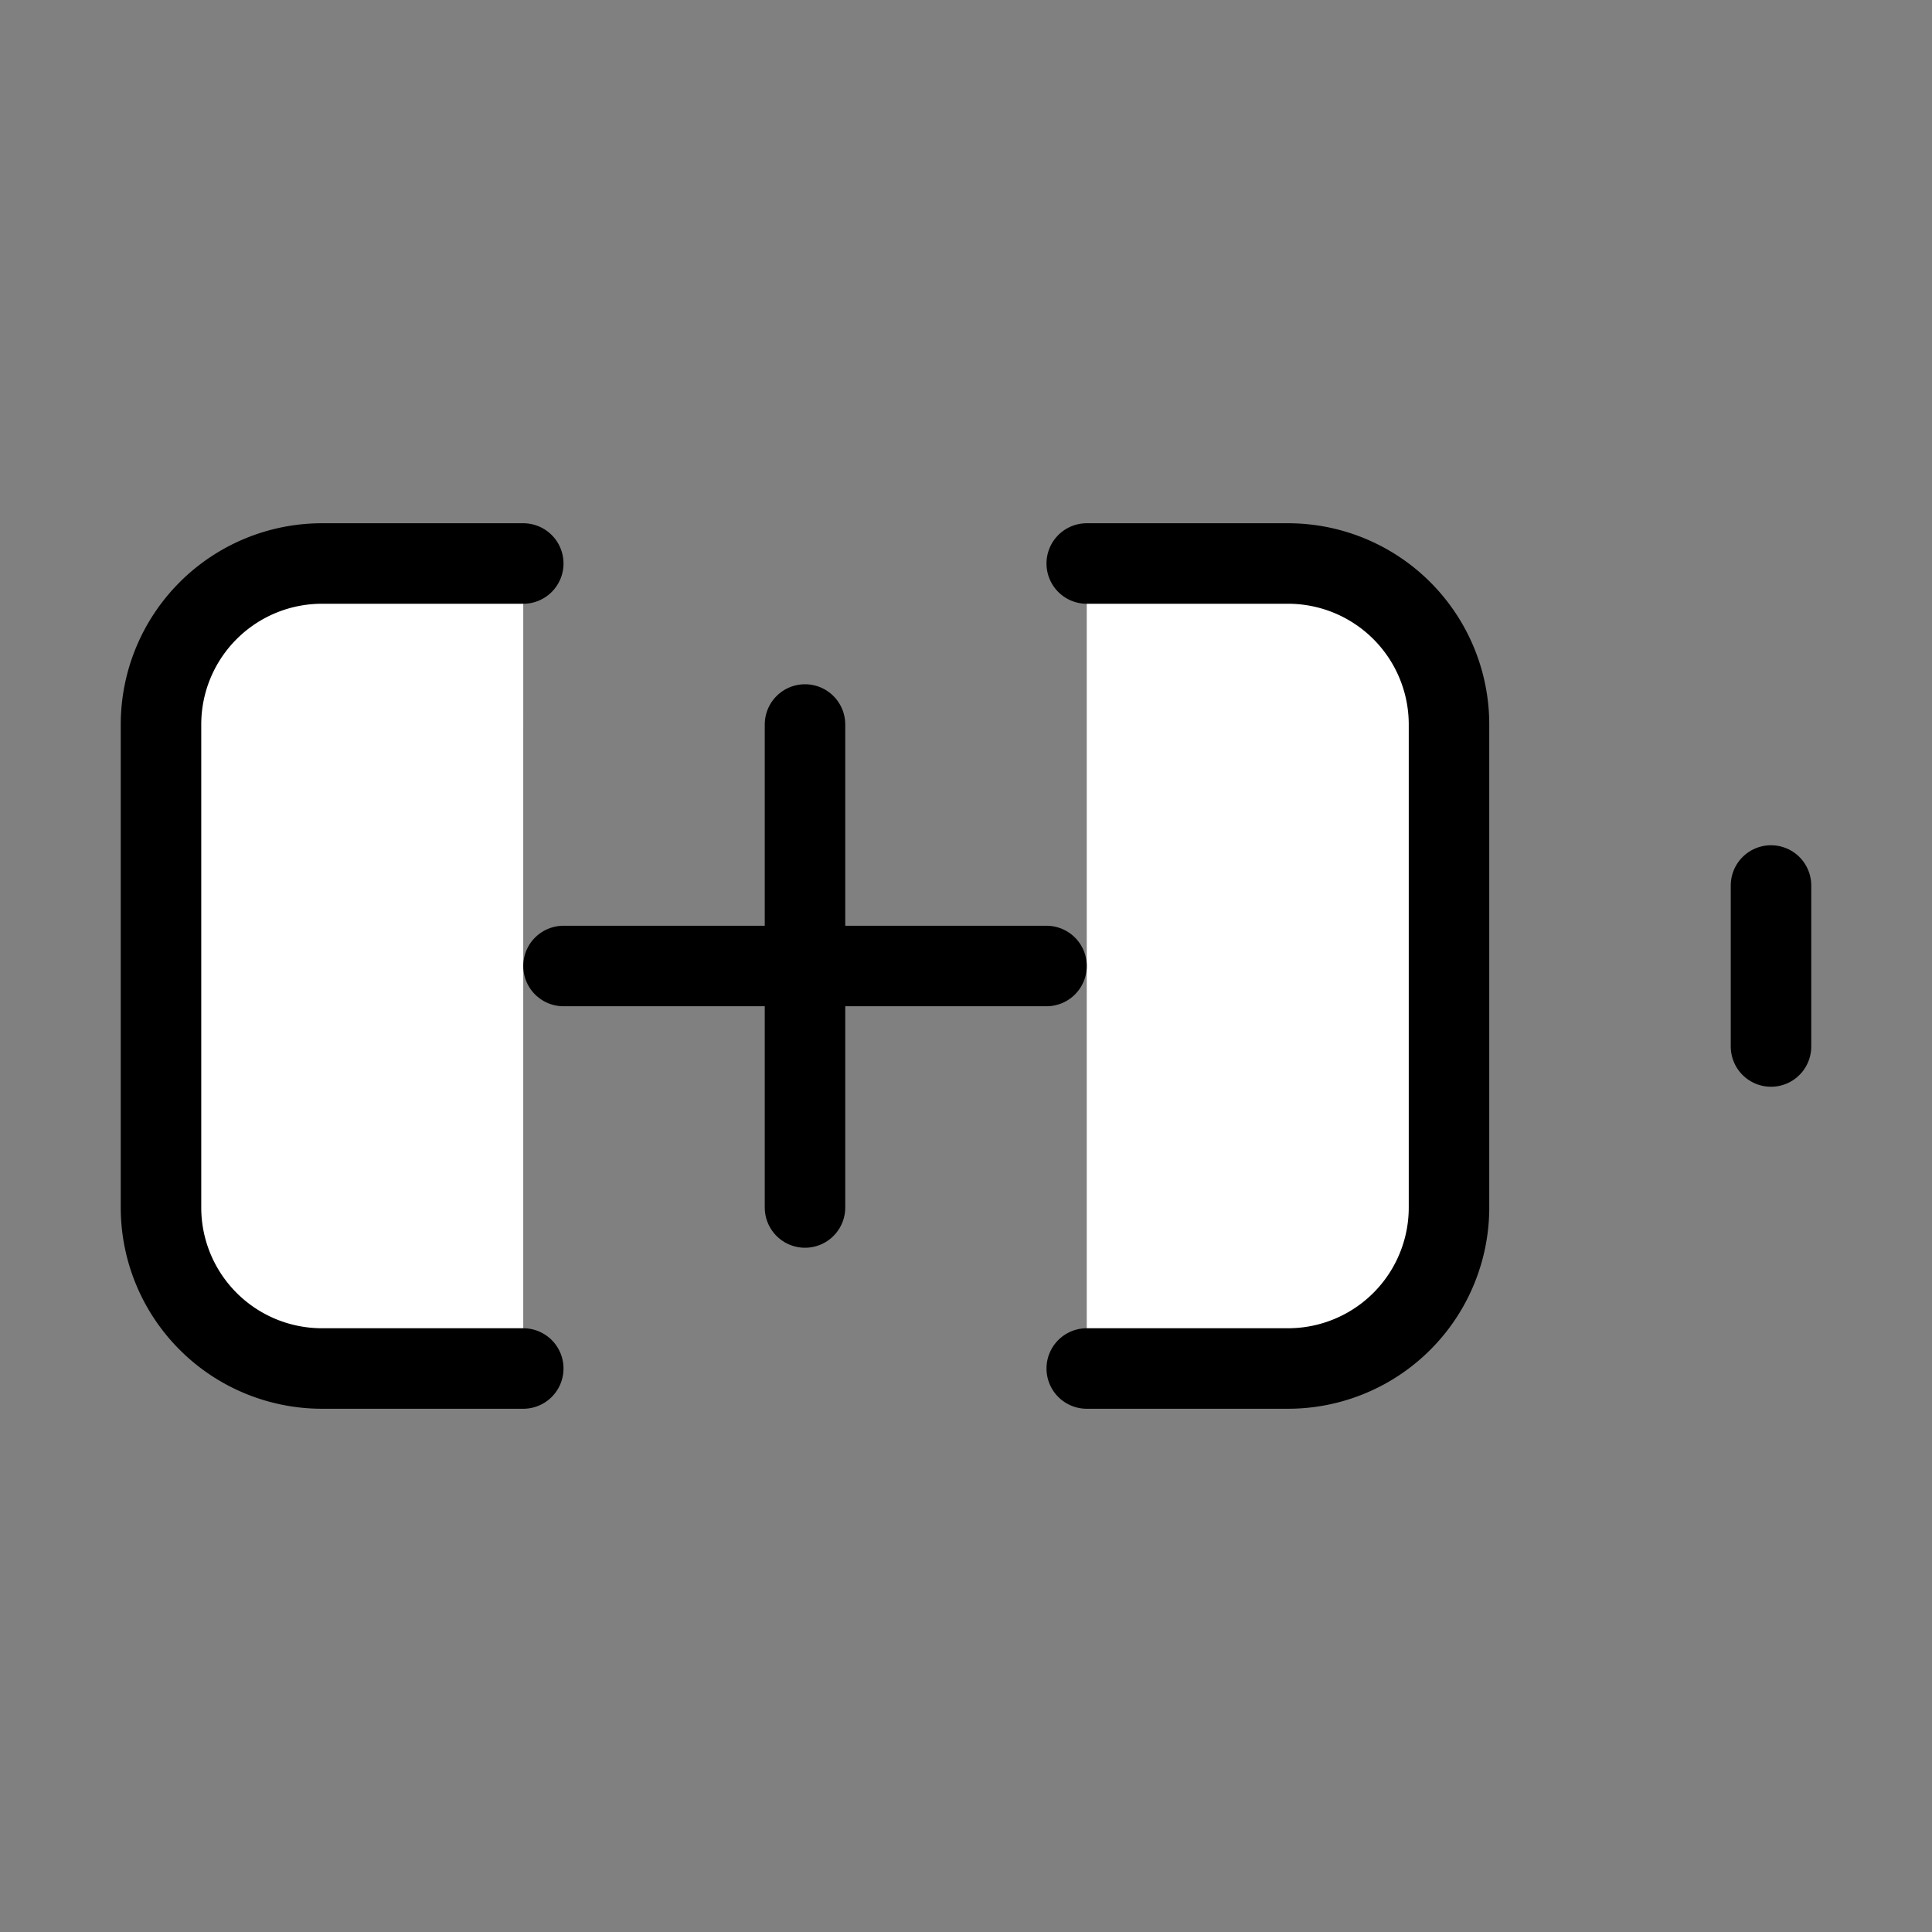 <svg xmlns="http://www.w3.org/2000/svg" width="24" height="24" viewBox="0 0 24 24" fill="#fff" stroke="currentColor" stroke-width="1" stroke-linecap="round" stroke-linejoin="round" class="lucide lucide-icon"><rect x="0" y="0" width="24" height="24" fill="#808080" stroke="none"/><style>
        @media screen and (prefers-color-scheme: light) {
          svg { fill: transparent !important; }
        }
        @media screen and (prefers-color-scheme: dark) {
          svg { stroke: #fff; fill: transparent !important; }
        }
      </style><path d="M10 9v6"></path><path d="M13.5 7H16a2 2 0 0 1 2 2v6a2 2 0 0 1-2 2h-2.5"></path><path d="M22 11v2"></path><path d="M6.5 17H4a2 2 0 0 1-2-2V9a2 2 0 0 1 2-2h2.5"></path><path d="M7 12h6"></path></svg>
